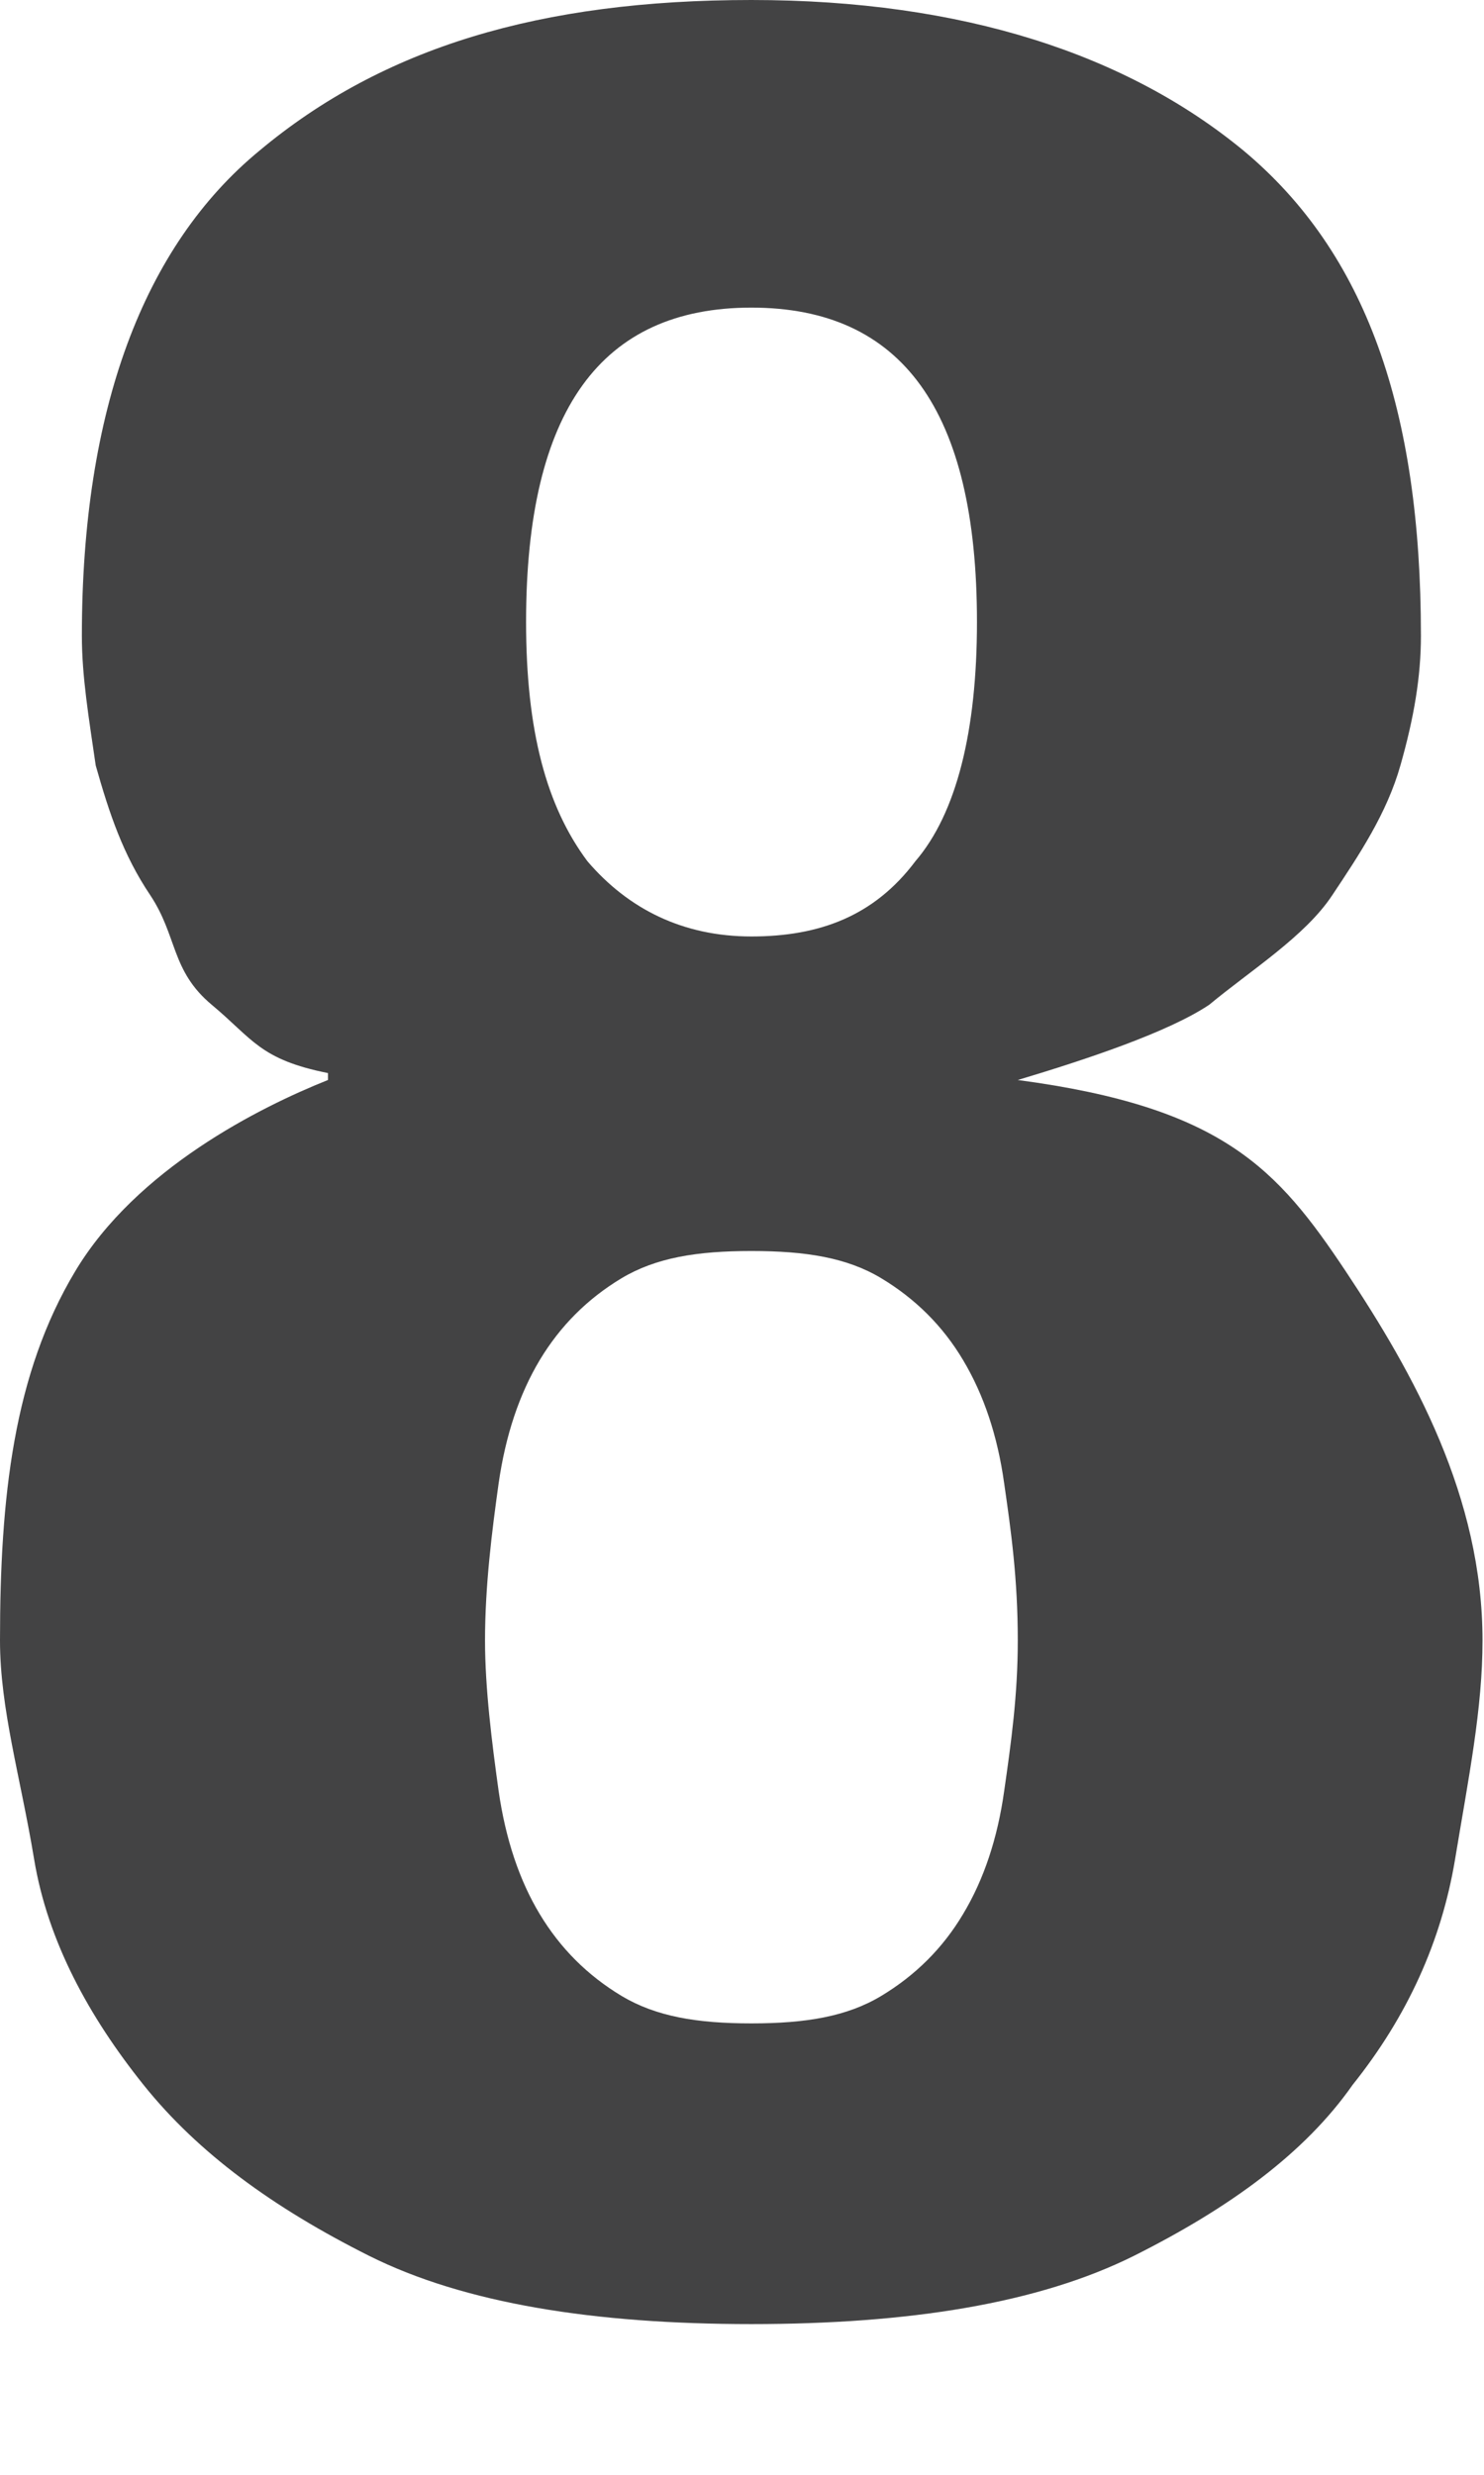 <?xml version="1.0" encoding="utf-8"?>
<svg xmlns="http://www.w3.org/2000/svg" fill="none" height="100%" overflow="visible" preserveAspectRatio="none" style="display: block;" viewBox="0 0 6 10" width="100%">
<path d="M4.115 4.364C4.392 4.281 4.723 4.171 4.889 4.06C5.055 3.922 5.276 3.784 5.386 3.618C5.496 3.453 5.607 3.287 5.662 3.093C5.717 2.9 5.745 2.734 5.745 2.569C5.745 1.657 5.524 1.022 5.027 0.608C4.557 0.221 3.894 0 3.038 0C2.182 0 1.547 0.193 1.05 0.608C0.58 0.994 0.331 1.657 0.331 2.569C0.331 2.734 0.359 2.9 0.387 3.093C0.442 3.287 0.497 3.453 0.608 3.618C0.718 3.784 0.691 3.922 0.856 4.06C1.022 4.198 1.05 4.281 1.326 4.336V4.364C1.05 4.474 0.552 4.723 0.304 5.137C0.055 5.552 0 6.049 0 6.629C0 6.905 0.083 7.181 0.138 7.513C0.193 7.844 0.359 8.148 0.58 8.424C0.801 8.7 1.105 8.921 1.492 9.115C1.878 9.308 2.403 9.391 3.038 9.391C3.674 9.391 4.198 9.308 4.585 9.115C4.972 8.921 5.276 8.7 5.469 8.424C5.69 8.148 5.828 7.844 5.883 7.513C5.938 7.181 5.994 6.905 5.994 6.629C5.994 6.049 5.717 5.552 5.441 5.137C5.165 4.723 4.944 4.474 4.115 4.364ZM3.038 1.243C3.646 1.243 3.95 1.657 3.95 2.513C3.95 2.955 3.867 3.287 3.701 3.48C3.535 3.701 3.314 3.784 3.038 3.784C2.762 3.784 2.541 3.674 2.375 3.48C2.21 3.259 2.127 2.955 2.127 2.513C2.127 1.657 2.431 1.243 3.038 1.243ZM4.06 7.237C4.033 7.43 3.977 7.596 3.894 7.734C3.812 7.872 3.701 7.982 3.563 8.065C3.425 8.148 3.259 8.176 3.038 8.176C2.817 8.176 2.652 8.148 2.513 8.065C2.375 7.982 2.265 7.872 2.182 7.734C2.099 7.596 2.044 7.43 2.016 7.237C1.989 7.043 1.961 6.822 1.961 6.629C1.961 6.408 1.989 6.187 2.016 5.994C2.044 5.8 2.099 5.635 2.182 5.496C2.265 5.358 2.375 5.248 2.513 5.165C2.652 5.082 2.817 5.055 3.038 5.055C3.259 5.055 3.425 5.082 3.563 5.165C3.701 5.248 3.812 5.358 3.894 5.496C3.977 5.635 4.033 5.8 4.06 5.994C4.088 6.187 4.115 6.38 4.115 6.629C4.115 6.85 4.088 7.043 4.06 7.237Z" fill="#434344" id="Vector"/>
</svg>